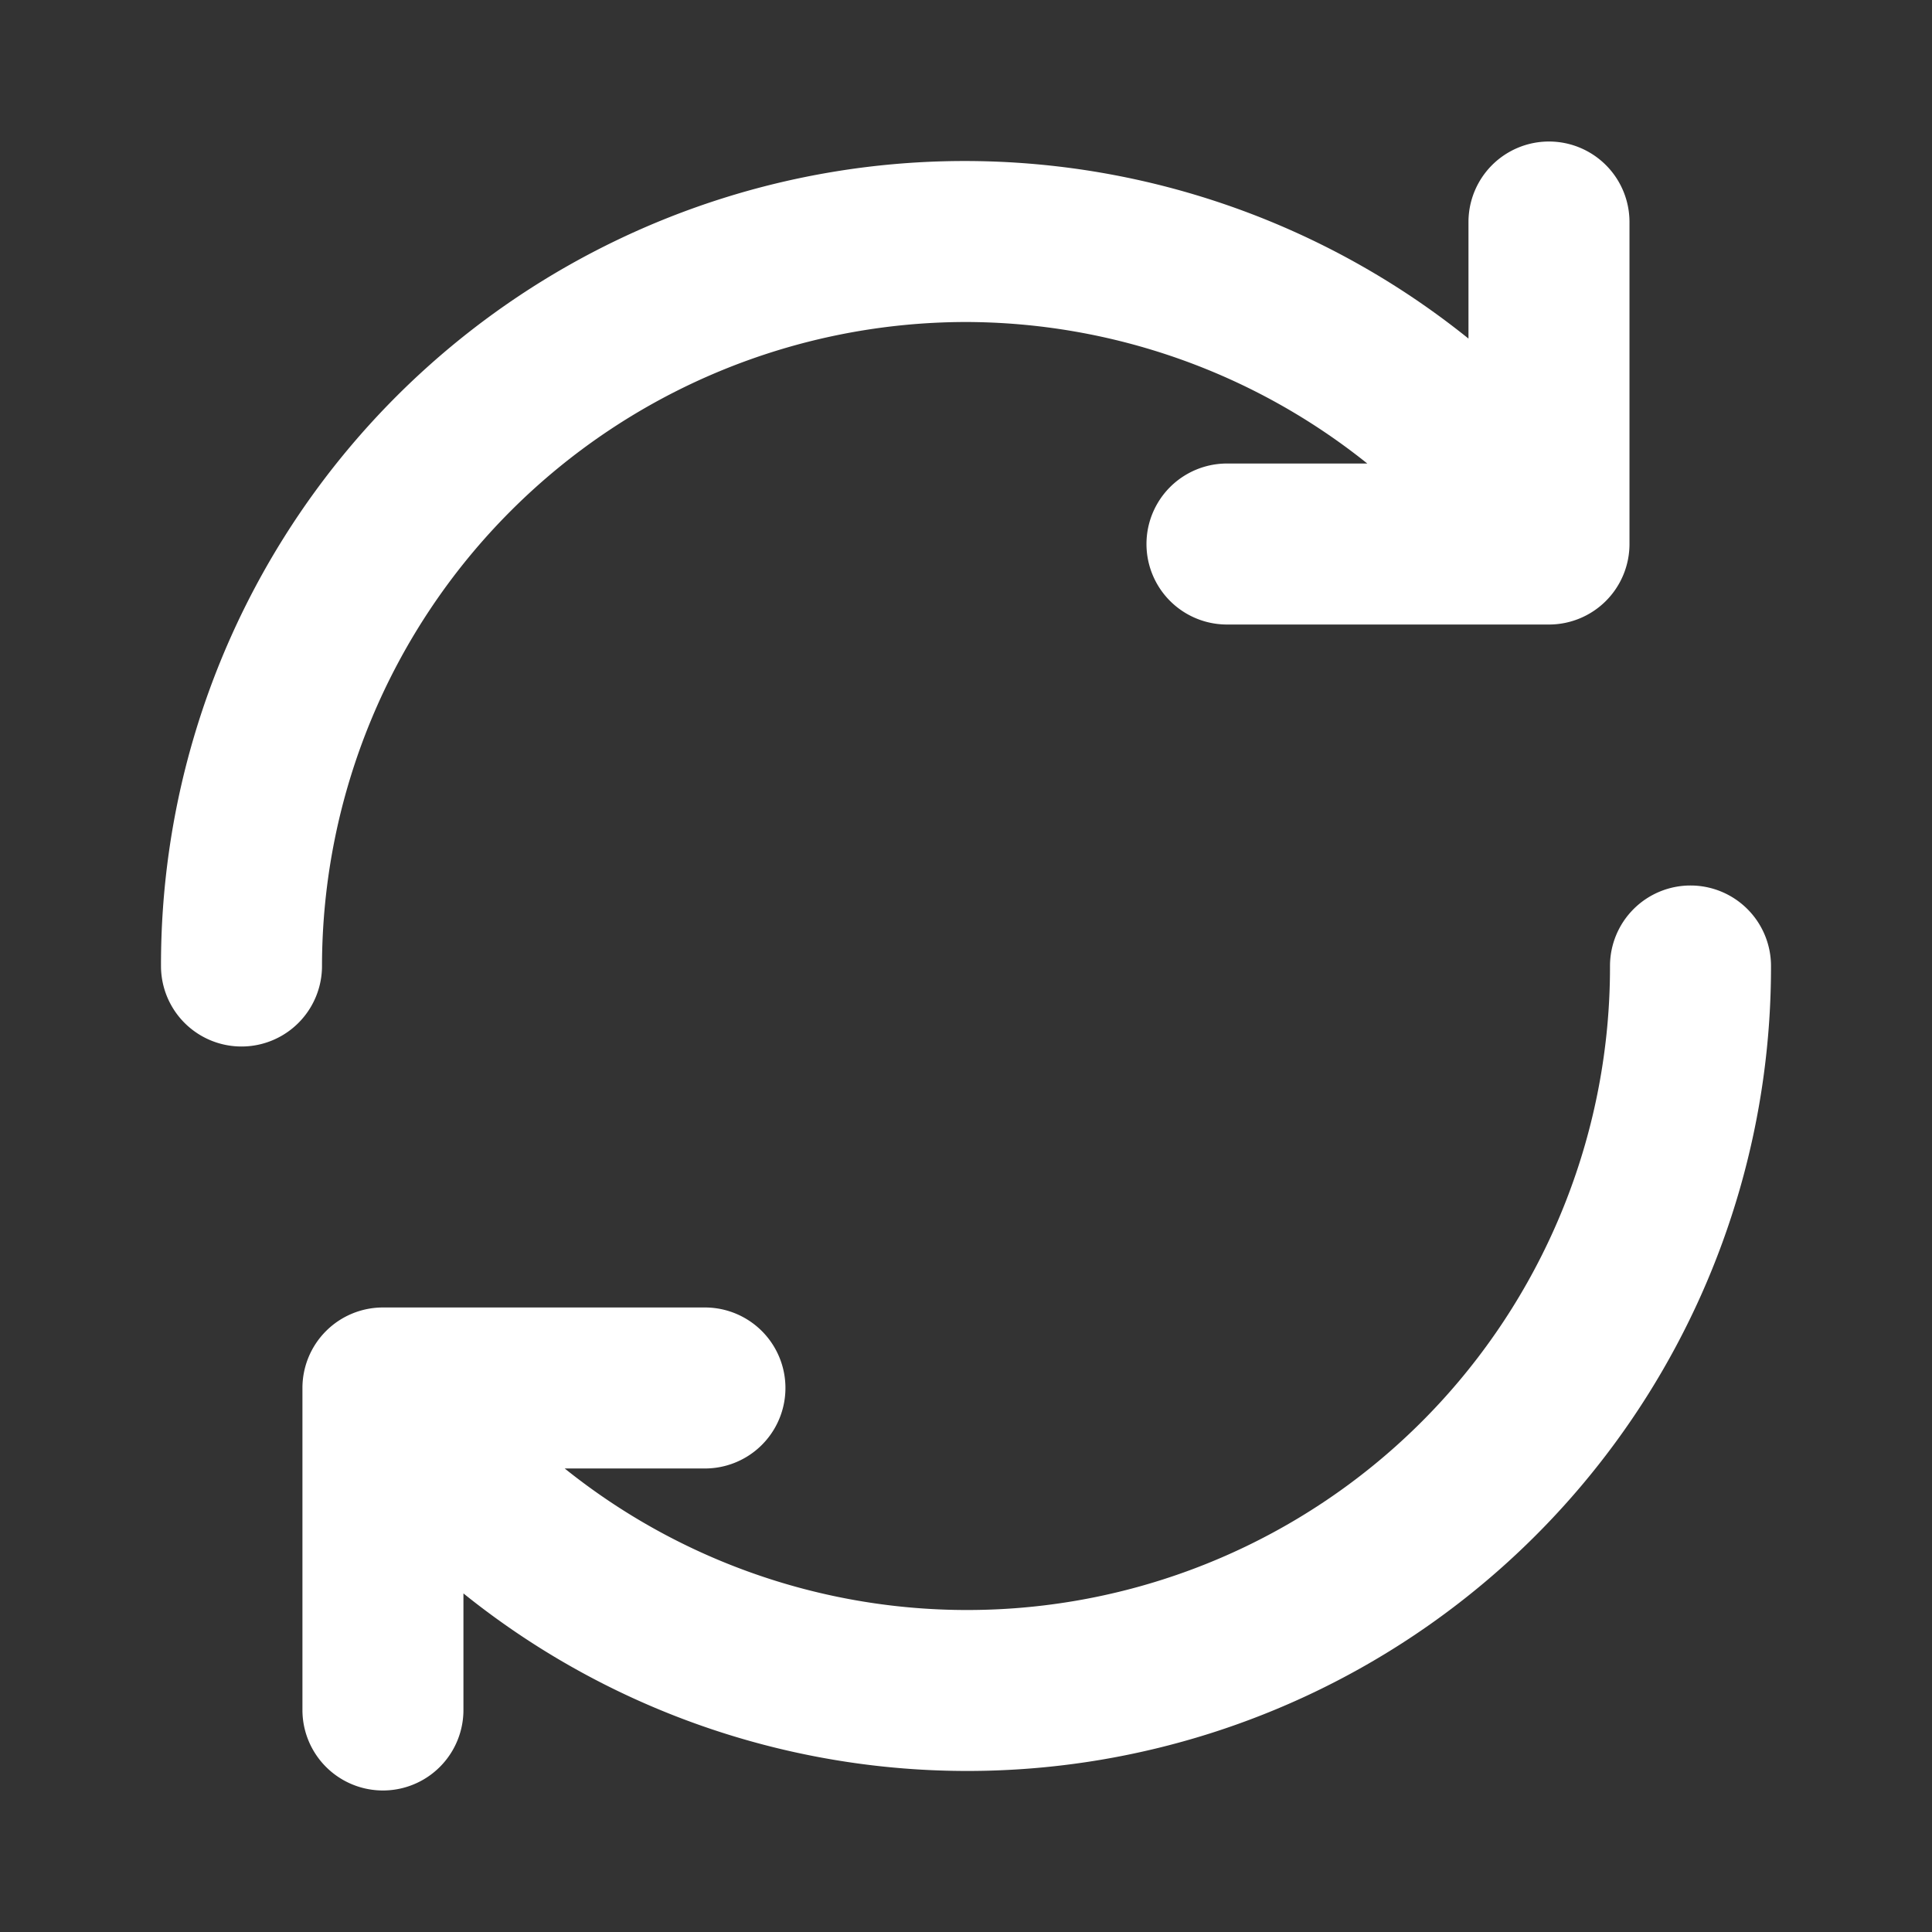 <svg xmlns="http://www.w3.org/2000/svg" xmlns:xlink="http://www.w3.org/1999/xlink" xmlns:svgjs="http://svgjs.com/svgjs" id="SvgjsSvg1001" width="288" height="288"><rect width="100%" height="100%" fill="#333333" stroke="none"/><defs id="SvgjsDefs1002"></defs><g id="SvgjsG1008"><svg xmlns="http://www.w3.org/2000/svg" viewBox="0 0 24 24" width="288" height="288"><path d="M12 4a8 8 0 0 1 4.985 1.758H15.242a1 1 0 0 0 0 2h4a1 1 0 0 0 1-1v-4a1 1 0 1 0-2 0V4.206A9.983 9.983 0 0 0 2 12a1 1 0 0 0 2 0A8.009 8.009 0 0 1 12 4zM21 11a1 1 0 0 0-1 1A7.986 7.986 0 0 1 7.015 18.242H8.757a1 1 0 1 0 0-2h-4a1 1 0 0 0-1 1v4a1 1 0 0 0 2 0V19.794A9.984 9.984 0 0 0 22 12 1 1 0 0 0 21 11z" fill="#ffffff" class="svgShape color000000-0 selectable"></path></svg></g></svg>